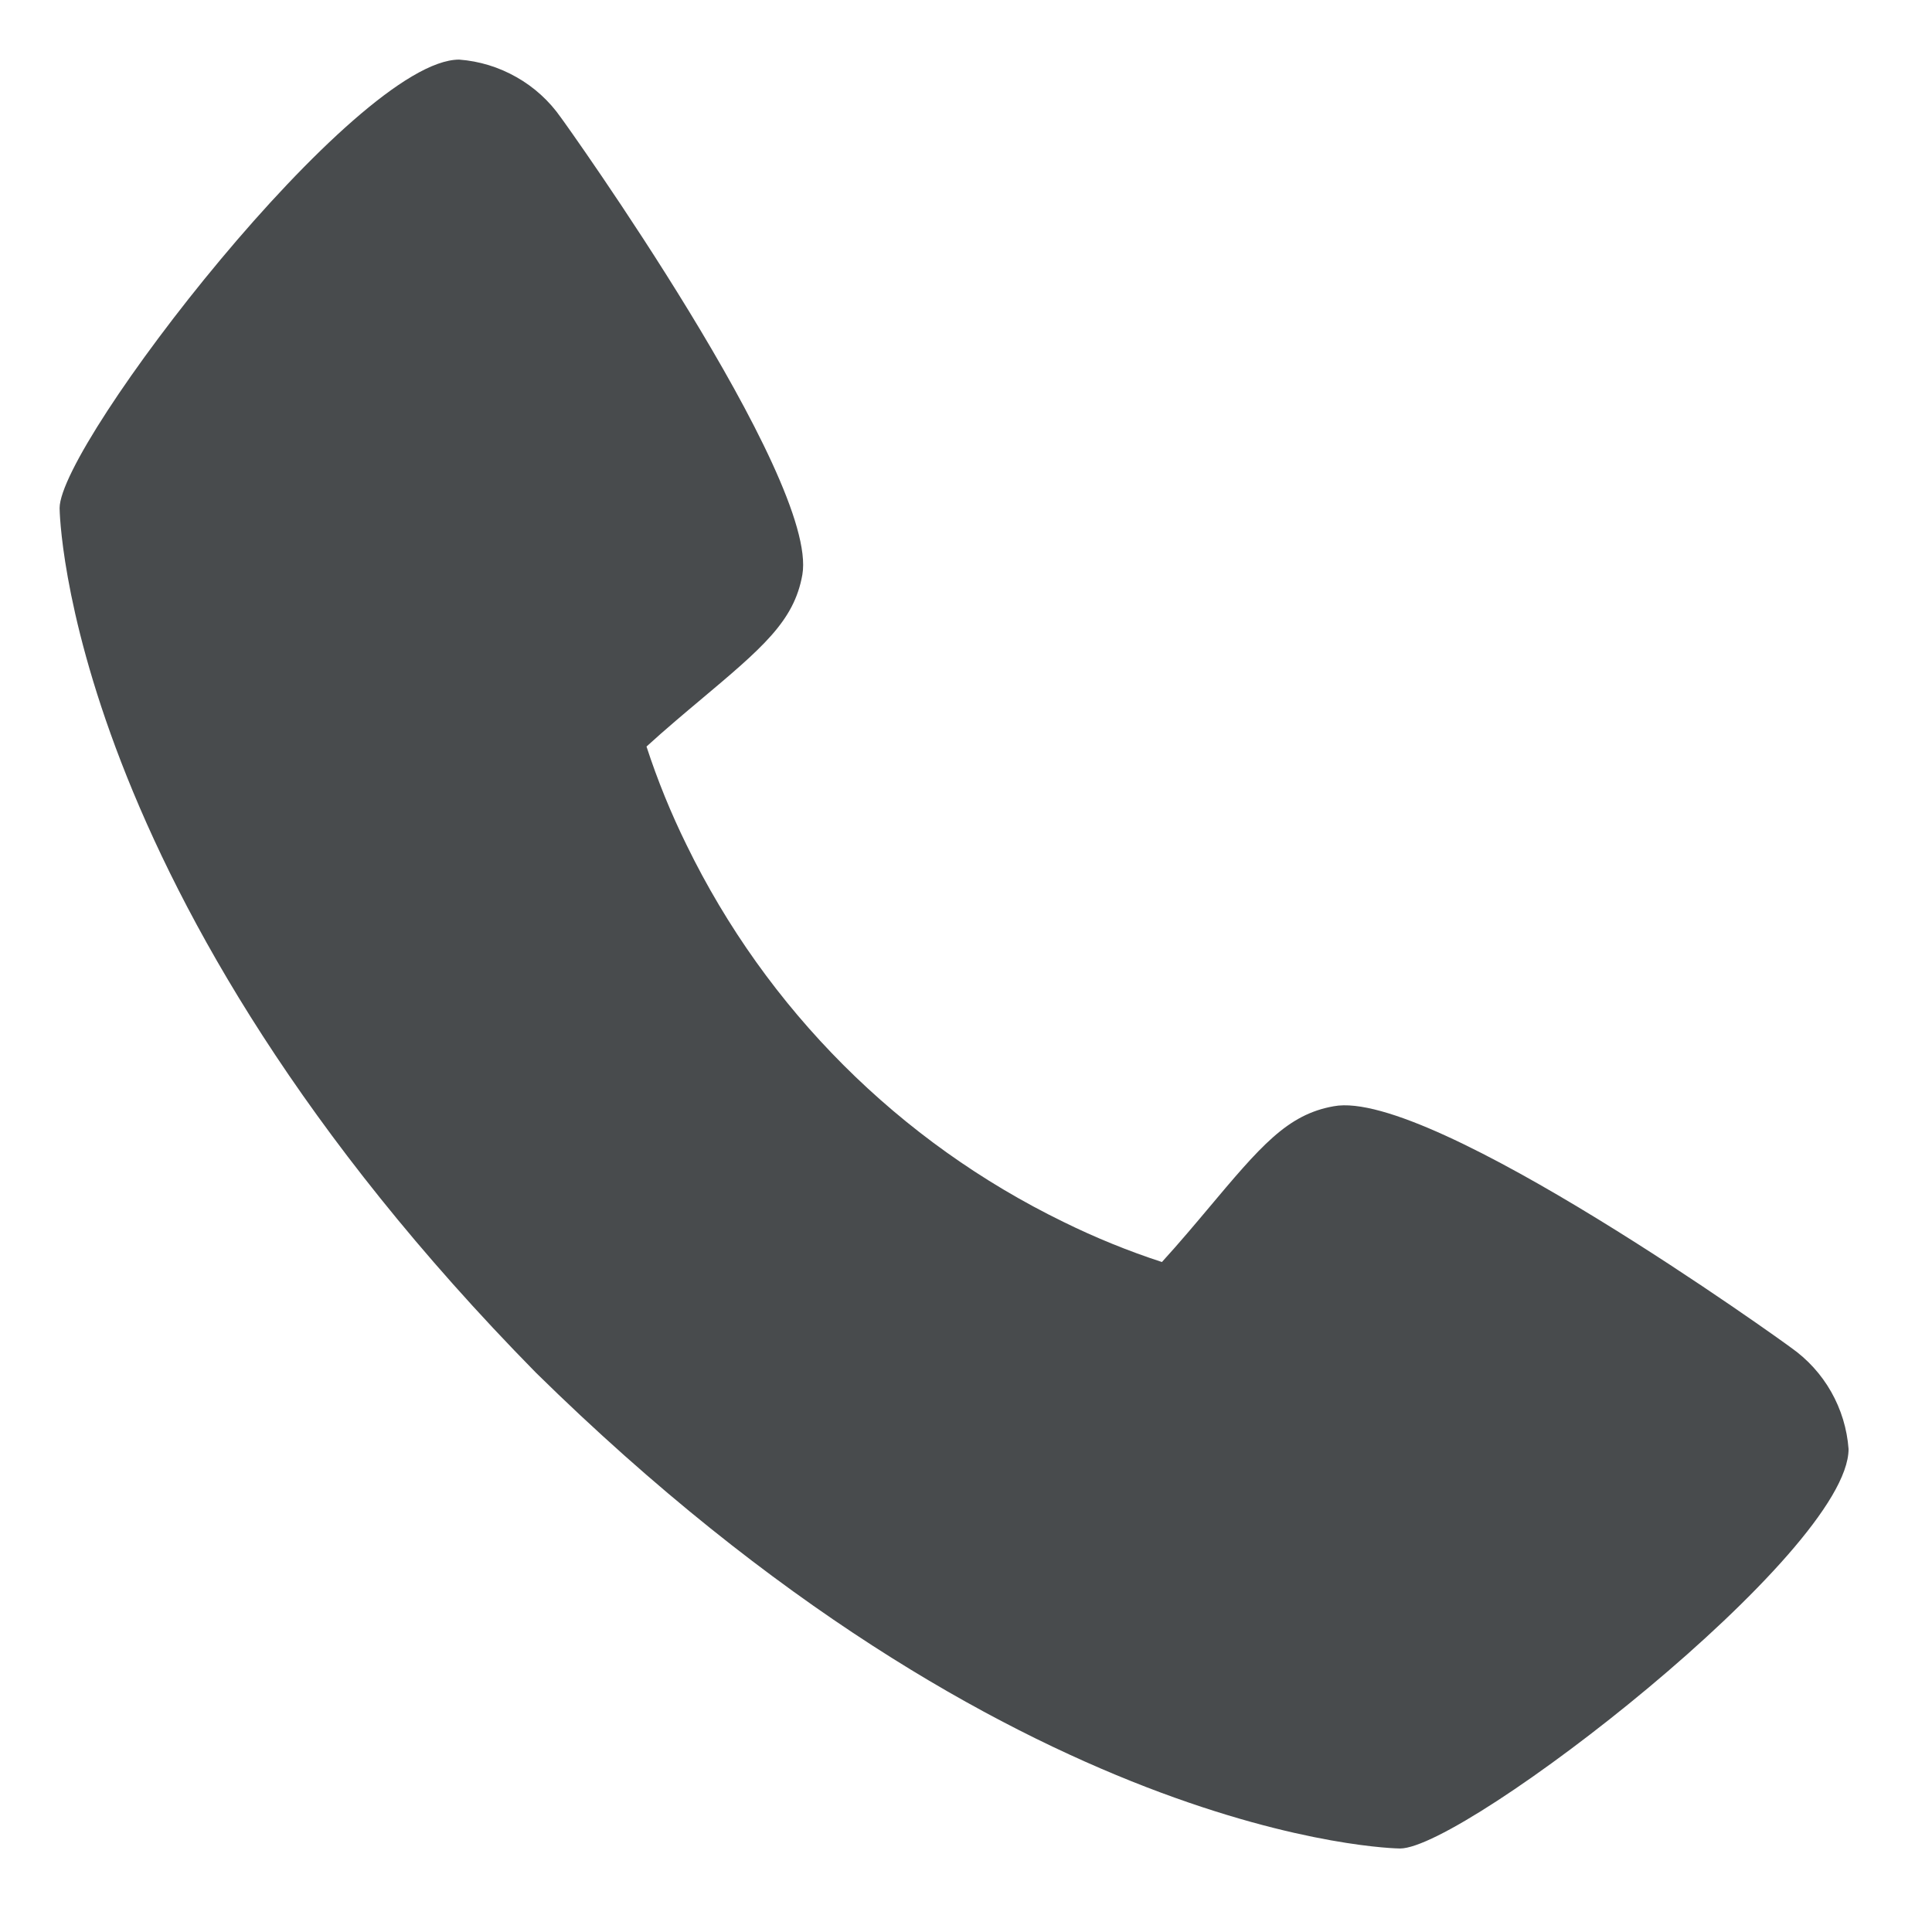 <svg width="27" height="27" viewBox="0 0 27 27" fill="none" xmlns="http://www.w3.org/2000/svg">
<path d="M25.029 18.833C24.961 18.779 20 15.203 18.639 15.46C17.988 15.575 17.617 16.018 16.871 16.906C16.751 17.049 16.463 17.392 16.238 17.637C15.767 17.483 15.307 17.296 14.863 17.077C12.567 15.959 10.713 14.104 9.595 11.809C9.376 11.364 9.189 10.905 9.035 10.433C9.28 10.208 9.623 9.92 9.77 9.797C10.653 9.055 11.098 8.683 11.213 8.032C11.448 6.682 7.875 1.687 7.838 1.642C7.676 1.41 7.464 1.217 7.218 1.078C6.972 0.938 6.699 0.854 6.417 0.833C4.968 0.833 0.833 6.197 0.833 7.101C0.833 7.153 0.909 12.49 7.49 19.184C14.178 25.758 19.514 25.833 19.566 25.833C20.47 25.833 25.834 21.698 25.834 20.25C25.813 19.969 25.73 19.696 25.591 19.451C25.452 19.206 25.26 18.995 25.029 18.833Z" fill="#484B4D"/>
</svg>
